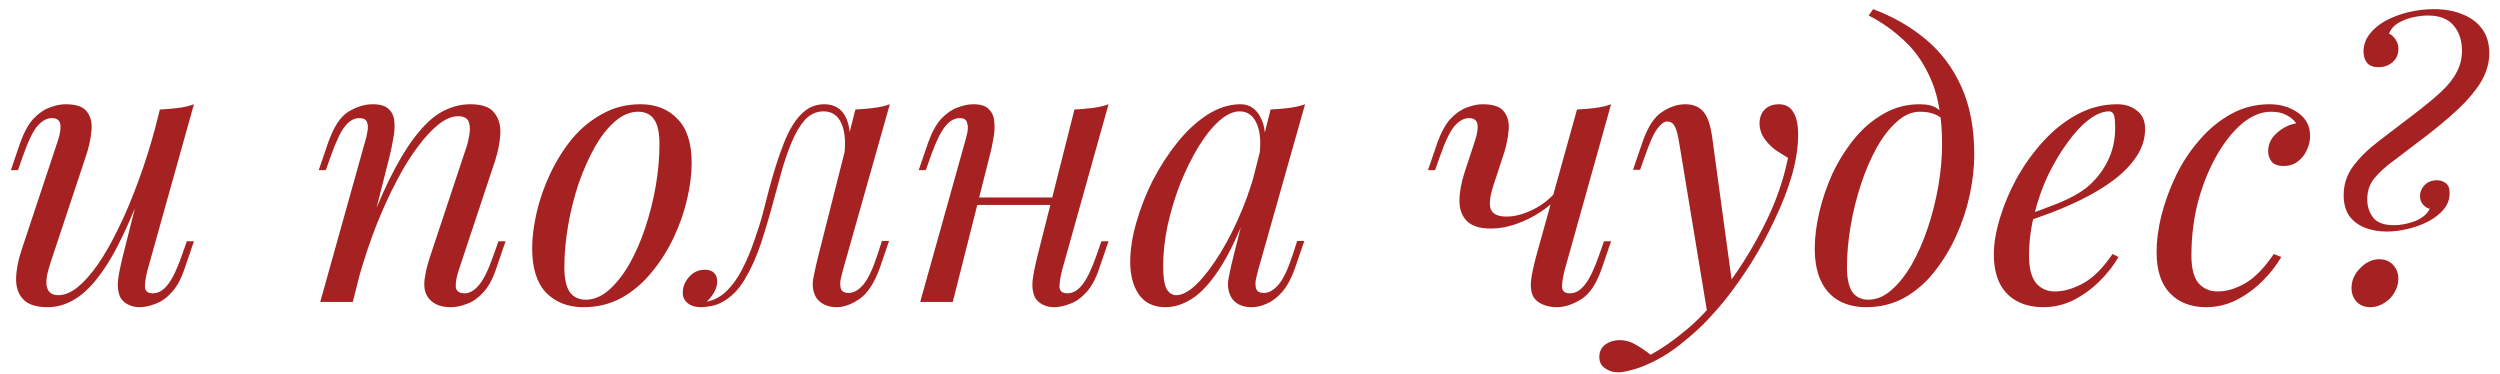 <?xml version="1.0" encoding="UTF-8"?> <svg xmlns="http://www.w3.org/2000/svg" width="207" height="31" viewBox="0 0 207 31" fill="none"> <path d="M12.307 14.274C11.563 16.341 10.85 18.087 10.168 19.513C9.486 20.939 8.804 22.086 8.122 22.954C7.461 23.822 6.779 24.452 6.076 24.845C5.394 25.238 4.681 25.434 3.937 25.434C3.028 25.434 2.366 25.227 1.953 24.814C1.54 24.401 1.333 23.843 1.333 23.14C1.333 22.437 1.478 21.642 1.767 20.753L4.774 11.701C4.981 11.081 5.053 10.606 4.991 10.275C4.929 9.944 4.691 9.779 4.278 9.779C3.885 9.779 3.493 9.996 3.1 10.43C2.728 10.864 2.325 11.701 1.891 12.941L1.488 14.088H0.899L1.674 11.825C1.984 10.957 2.346 10.296 2.759 9.841C3.193 9.386 3.637 9.076 4.092 8.911C4.567 8.725 5.012 8.632 5.425 8.632C6.334 8.632 6.934 8.849 7.223 9.283C7.533 9.696 7.647 10.234 7.564 10.895C7.502 11.556 7.347 12.249 7.099 12.972L4.154 21.838C3.575 23.574 3.803 24.442 4.836 24.442C5.332 24.442 5.859 24.225 6.417 23.791C6.975 23.336 7.543 22.696 8.122 21.869C8.701 21.022 9.269 20.019 9.827 18.862C10.406 17.684 10.953 16.382 11.47 14.956C12.007 13.509 12.493 11.959 12.927 10.306L12.307 14.274ZM12.214 22.365C12.069 22.923 11.997 23.388 11.997 23.76C12.018 24.111 12.235 24.287 12.648 24.287C13.103 24.287 13.516 24.049 13.888 23.574C14.281 23.078 14.673 22.262 15.066 21.125L15.469 19.978H16.058L15.283 22.241C14.994 23.109 14.632 23.77 14.198 24.225C13.785 24.68 13.34 24.99 12.865 25.155C12.41 25.341 11.966 25.434 11.532 25.434C11.201 25.434 10.891 25.362 10.602 25.217C10.313 25.072 10.096 24.866 9.951 24.597C9.786 24.246 9.724 23.801 9.765 23.264C9.827 22.727 9.972 22.003 10.199 21.094L13.237 9.066C13.754 9.045 14.25 9.004 14.725 8.942C15.221 8.88 15.665 8.777 16.058 8.632L12.214 22.365ZM29.212 25H26.515L30.235 11.701C30.317 11.453 30.379 11.184 30.421 10.895C30.483 10.585 30.472 10.327 30.39 10.12C30.307 9.893 30.1 9.779 29.77 9.779C29.315 9.779 28.912 10.006 28.561 10.461C28.209 10.895 27.817 11.722 27.383 12.941L26.98 14.088H26.391L27.166 11.825C27.62 10.523 28.178 9.665 28.84 9.252C29.522 8.839 30.193 8.632 30.855 8.632C31.475 8.632 31.919 8.766 32.188 9.035C32.477 9.304 32.632 9.655 32.653 10.089C32.694 10.502 32.663 10.967 32.56 11.484C32.477 11.98 32.374 12.476 32.25 12.972L29.212 25ZM30.638 18.552C31.361 16.692 32.064 15.132 32.746 13.871C33.428 12.61 34.099 11.598 34.761 10.833C35.422 10.048 36.094 9.49 36.776 9.159C37.478 8.808 38.202 8.632 38.946 8.632C39.917 8.632 40.578 8.87 40.93 9.345C41.302 9.8 41.467 10.389 41.426 11.112C41.384 11.815 41.24 12.548 40.992 13.313L37.985 22.365C37.799 22.923 37.716 23.388 37.737 23.76C37.778 24.111 38.026 24.287 38.481 24.287C38.873 24.287 39.256 24.07 39.628 23.636C40.02 23.202 40.434 22.365 40.868 21.125L41.271 19.978H41.86L41.085 22.241C40.795 23.109 40.434 23.77 40 24.225C39.586 24.68 39.142 24.99 38.667 25.155C38.212 25.341 37.768 25.434 37.334 25.434C36.838 25.434 36.424 25.351 36.094 25.186C35.784 25.021 35.546 24.804 35.381 24.535C35.153 24.163 35.081 23.677 35.164 23.078C35.246 22.479 35.412 21.817 35.66 21.094L38.605 12.228C38.708 11.939 38.791 11.598 38.853 11.205C38.935 10.792 38.925 10.43 38.822 10.12C38.718 9.789 38.419 9.624 37.923 9.624C37.427 9.624 36.9 9.841 36.342 10.275C35.784 10.709 35.205 11.329 34.606 12.135C34.006 12.92 33.417 13.871 32.839 14.987C32.26 16.082 31.702 17.302 31.165 18.645C30.648 19.968 30.173 21.383 29.739 22.892L30.638 18.552ZM52.836 9.252C52.175 9.252 51.534 9.521 50.914 10.058C50.315 10.575 49.757 11.288 49.24 12.197C48.744 13.086 48.3 14.088 47.907 15.204C47.535 16.32 47.246 17.477 47.039 18.676C46.832 19.875 46.729 21.022 46.729 22.117C46.729 23.047 46.874 23.729 47.163 24.163C47.473 24.597 47.917 24.814 48.496 24.814C49.157 24.814 49.788 24.556 50.387 24.039C51.007 23.502 51.575 22.789 52.092 21.9C52.609 20.991 53.053 19.978 53.425 18.862C53.797 17.746 54.086 16.599 54.293 15.421C54.5 14.222 54.603 13.065 54.603 11.949C54.603 10.998 54.458 10.316 54.169 9.903C53.88 9.469 53.435 9.252 52.836 9.252ZM44.063 20.567C44.063 19.658 44.187 18.666 44.435 17.591C44.683 16.516 45.055 15.452 45.551 14.398C46.047 13.344 46.646 12.383 47.349 11.515C48.072 10.647 48.909 9.955 49.86 9.438C50.811 8.901 51.865 8.632 53.022 8.632C54.303 8.632 55.326 9.035 56.091 9.841C56.876 10.626 57.269 11.846 57.269 13.499C57.269 14.408 57.145 15.4 56.897 16.475C56.649 17.55 56.277 18.614 55.781 19.668C55.285 20.722 54.675 21.683 53.952 22.551C53.249 23.419 52.423 24.122 51.472 24.659C50.521 25.176 49.467 25.434 48.31 25.434C47.029 25.434 45.995 25.031 45.21 24.225C44.445 23.419 44.063 22.2 44.063 20.567ZM69.802 22.334C69.76 22.52 69.698 22.768 69.616 23.078C69.554 23.367 69.554 23.636 69.616 23.884C69.698 24.132 69.915 24.256 70.267 24.256C70.68 24.256 71.083 24.029 71.476 23.574C71.868 23.119 72.261 22.293 72.654 21.094L73.026 19.947H73.615L72.84 22.21C72.385 23.45 71.827 24.297 71.166 24.752C70.504 25.207 69.874 25.434 69.275 25.434C68.882 25.434 68.541 25.362 68.252 25.217C67.963 25.072 67.735 24.876 67.57 24.628C67.301 24.153 67.229 23.605 67.353 22.985C67.477 22.344 67.621 21.704 67.787 21.063L70.825 9.066C71.321 9.045 71.817 9.004 72.313 8.942C72.809 8.88 73.263 8.777 73.677 8.632L69.802 22.334ZM58.549 24.969C59.169 24.845 59.717 24.545 60.192 24.07C60.688 23.574 61.111 22.975 61.463 22.272C61.835 21.549 62.155 20.794 62.424 20.009C62.713 19.203 62.961 18.418 63.168 17.653C63.374 16.868 63.55 16.186 63.695 15.607C64.088 14.14 64.49 12.889 64.904 11.856C65.317 10.802 65.793 10.006 66.33 9.469C66.867 8.911 67.508 8.632 68.252 8.632C69.099 8.632 69.698 9.004 70.05 9.748C70.401 10.492 70.463 11.474 70.236 12.693L69.895 12.879C70.04 11.784 69.967 10.905 69.678 10.244C69.388 9.562 68.892 9.221 68.19 9.221C67.591 9.221 67.074 9.459 66.64 9.934C66.227 10.409 65.865 11.019 65.555 11.763C65.245 12.507 64.966 13.313 64.718 14.181C64.49 15.028 64.273 15.824 64.067 16.568C63.736 17.808 63.385 18.996 63.013 20.133C62.641 21.249 62.197 22.241 61.68 23.109C61.184 23.956 60.564 24.587 59.82 25C59.489 25.186 59.169 25.3 58.859 25.341C58.549 25.403 58.291 25.434 58.084 25.434C57.567 25.434 57.185 25.32 56.937 25.093C56.668 24.886 56.534 24.597 56.534 24.225C56.534 23.75 56.709 23.316 57.061 22.923C57.412 22.53 57.846 22.334 58.363 22.334C58.714 22.334 58.972 22.427 59.138 22.613C59.303 22.778 59.386 23.006 59.386 23.295C59.386 23.584 59.303 23.884 59.138 24.194C58.972 24.483 58.766 24.742 58.518 24.969C58.518 24.969 58.528 24.969 58.549 24.969ZM79.882 16.351H88.252V16.971H79.882V16.351ZM78.89 25H76.193L79.913 11.701C79.975 11.494 80.037 11.246 80.099 10.957C80.161 10.647 80.15 10.378 80.068 10.151C80.006 9.903 79.809 9.779 79.479 9.779C79.024 9.779 78.611 10.017 78.239 10.492C77.867 10.967 77.474 11.784 77.061 12.941L76.658 14.088H76.069L76.844 11.825C77.154 10.957 77.515 10.296 77.929 9.841C78.363 9.386 78.807 9.076 79.262 8.911C79.737 8.725 80.181 8.632 80.595 8.632C81.215 8.632 81.649 8.777 81.897 9.066C82.165 9.335 82.31 9.686 82.331 10.12C82.372 10.554 82.341 11.029 82.238 11.546C82.155 12.042 82.052 12.517 81.928 12.972L78.89 25ZM87.942 22.365C87.797 22.923 87.725 23.388 87.725 23.76C87.745 24.111 87.962 24.287 88.376 24.287C88.83 24.287 89.244 24.049 89.616 23.574C90.008 23.078 90.401 22.262 90.794 21.125L91.197 19.978H91.786L91.011 22.241C90.721 23.109 90.36 23.77 89.926 24.225C89.512 24.68 89.068 24.99 88.593 25.155C88.138 25.341 87.694 25.434 87.26 25.434C86.929 25.434 86.619 25.362 86.33 25.217C86.04 25.072 85.823 24.866 85.679 24.597C85.513 24.246 85.451 23.801 85.493 23.264C85.555 22.727 85.699 22.003 85.927 21.094L88.965 9.066C89.481 9.045 89.977 9.004 90.453 8.942C90.949 8.88 91.393 8.777 91.786 8.632L87.942 22.365ZM97.395 24.442C97.891 24.442 98.459 24.132 99.1 23.512C99.74 22.871 100.391 22.014 101.053 20.939C101.714 19.864 102.324 18.645 102.882 17.281C103.44 15.917 103.884 14.501 104.215 13.034L103.688 16.382C102.902 18.573 102.117 20.34 101.332 21.683C100.546 23.006 99.751 23.967 98.945 24.566C98.139 25.145 97.322 25.434 96.496 25.434C95.524 25.434 94.791 25.083 94.295 24.38C93.819 23.677 93.582 22.778 93.582 21.683C93.582 20.691 93.747 19.616 94.078 18.459C94.408 17.281 94.863 16.113 95.442 14.956C96.041 13.799 96.723 12.745 97.488 11.794C98.252 10.843 99.079 10.079 99.968 9.5C100.877 8.921 101.797 8.632 102.727 8.632C103.45 8.632 103.998 8.994 104.37 9.717C104.762 10.42 104.845 11.412 104.618 12.693L104.277 12.879C104.421 11.784 104.349 10.905 104.06 10.244C103.77 9.562 103.295 9.221 102.634 9.221C102.096 9.221 101.528 9.49 100.929 10.027C100.35 10.544 99.782 11.257 99.224 12.166C98.686 13.055 98.19 14.057 97.736 15.173C97.302 16.289 96.95 17.446 96.682 18.645C96.434 19.823 96.31 20.96 96.31 22.055C96.31 22.944 96.403 23.564 96.589 23.915C96.795 24.266 97.064 24.442 97.395 24.442ZM105.207 9.066C105.703 9.045 106.199 9.004 106.695 8.942C107.191 8.88 107.645 8.777 108.059 8.632L104.184 22.334C104.142 22.52 104.08 22.768 103.998 23.078C103.936 23.367 103.936 23.636 103.998 23.884C104.08 24.132 104.297 24.256 104.649 24.256C105.062 24.256 105.465 24.029 105.858 23.574C106.25 23.119 106.643 22.293 107.036 21.094L107.408 19.947H107.997L107.222 22.21C106.932 23.037 106.581 23.688 106.168 24.163C105.775 24.618 105.362 24.938 104.928 25.124C104.494 25.331 104.07 25.434 103.657 25.434C102.851 25.434 102.282 25.165 101.952 24.628C101.683 24.153 101.611 23.605 101.735 22.985C101.859 22.344 102.003 21.704 102.169 21.063L105.207 9.066ZM129.088 16.196C128.695 16.692 128.179 17.147 127.538 17.56C126.918 17.973 126.246 18.304 125.523 18.552C124.82 18.8 124.128 18.924 123.446 18.924C122.537 18.924 121.875 18.717 121.462 18.304C121.049 17.891 120.842 17.333 120.842 16.63C120.842 15.927 120.987 15.132 121.276 14.243L122.113 11.701C122.32 11.081 122.392 10.606 122.33 10.275C122.268 9.944 122.03 9.779 121.617 9.779C121.224 9.779 120.832 9.996 120.439 10.43C120.067 10.864 119.664 11.701 119.23 12.941L118.827 14.088H118.238L119.013 11.825C119.323 10.957 119.685 10.296 120.098 9.841C120.532 9.386 120.976 9.076 121.431 8.911C121.906 8.725 122.351 8.632 122.764 8.632C123.673 8.632 124.273 8.849 124.562 9.283C124.872 9.696 124.986 10.234 124.903 10.895C124.841 11.556 124.686 12.249 124.438 12.972L123.663 15.328C123.353 16.279 123.281 16.95 123.446 17.343C123.611 17.736 124.045 17.932 124.748 17.932C125.43 17.932 126.164 17.736 126.949 17.343C127.755 16.95 128.427 16.403 128.964 15.7L129.088 16.196ZM129.553 22.365C129.408 22.923 129.336 23.388 129.336 23.76C129.357 24.111 129.574 24.287 129.987 24.287C130.442 24.287 130.855 24.049 131.227 23.574C131.62 23.078 132.012 22.262 132.405 21.125L132.808 19.978H133.397L132.622 22.241C132.188 23.502 131.62 24.349 130.917 24.783C130.214 25.217 129.543 25.434 128.902 25.434C128.489 25.434 128.106 25.362 127.755 25.217C127.404 25.072 127.145 24.866 126.98 24.597C126.794 24.287 126.722 23.853 126.763 23.295C126.825 22.737 126.98 22.003 127.228 21.094L130.576 9.066C131.093 9.045 131.589 9.004 132.064 8.942C132.56 8.88 133.004 8.777 133.397 8.632L129.553 22.365ZM143.46 23.76L141.383 26.023L139.027 11.763C138.923 11.122 138.799 10.678 138.655 10.43C138.51 10.182 138.303 10.058 138.035 10.058C137.807 10.058 137.549 10.244 137.26 10.616C136.97 10.967 136.619 11.732 136.206 12.91L135.803 14.057H135.214L135.989 11.794C136.423 10.533 136.96 9.696 137.601 9.283C138.241 8.849 138.892 8.632 139.554 8.632C140.194 8.632 140.69 8.839 141.042 9.252C141.393 9.645 141.641 10.389 141.786 11.484L143.46 23.76ZM136.671 29.371C137.559 28.896 138.5 28.245 139.492 27.418C140.504 26.612 141.548 25.517 142.623 24.132C143.842 22.582 144.948 20.846 145.94 18.924C146.952 16.981 147.655 15.028 148.048 13.065C147.717 12.879 147.355 12.652 146.963 12.383C146.591 12.094 146.281 11.763 146.033 11.391C145.785 10.998 145.671 10.564 145.692 10.089C145.733 9.614 145.898 9.252 146.188 9.004C146.477 8.756 146.839 8.632 147.273 8.632C147.831 8.632 148.234 8.849 148.482 9.283C148.75 9.696 148.885 10.316 148.885 11.143C148.885 12.197 148.709 13.334 148.358 14.553C148.006 15.752 147.531 16.971 146.932 18.211C146.353 19.451 145.702 20.65 144.979 21.807C144.255 22.944 143.522 23.977 142.778 24.907C142.447 25.32 141.992 25.837 141.414 26.457C140.835 27.077 140.143 27.707 139.337 28.348C138.551 29.009 137.663 29.578 136.671 30.053C136.051 30.342 135.513 30.539 135.059 30.642C134.625 30.766 134.263 30.828 133.974 30.828C133.56 30.828 133.199 30.714 132.889 30.487C132.579 30.28 132.424 29.97 132.424 29.557C132.424 29.102 132.599 28.751 132.951 28.503C133.281 28.276 133.664 28.162 134.098 28.162C134.573 28.162 135.017 28.286 135.431 28.534C135.865 28.782 136.278 29.061 136.671 29.371ZM160.802 11.949C160.802 9.862 160.523 8.136 159.965 6.772C159.407 5.408 158.663 4.292 157.733 3.424C156.824 2.556 155.822 1.843 154.726 1.285L155.098 0.758C156.752 1.378 158.209 2.215 159.469 3.269C160.73 4.323 161.712 5.635 162.414 7.206C163.117 8.777 163.468 10.637 163.468 12.786C163.468 13.84 163.344 14.956 163.096 16.134C162.848 17.291 162.476 18.418 161.98 19.513C161.484 20.608 160.875 21.611 160.151 22.52C159.449 23.409 158.622 24.122 157.671 24.659C156.721 25.176 155.667 25.434 154.509 25.434C153.662 25.434 152.918 25.258 152.277 24.907C151.637 24.556 151.141 24.018 150.789 23.295C150.438 22.572 150.262 21.662 150.262 20.567C150.262 19.658 150.386 18.666 150.634 17.591C150.882 16.516 151.244 15.452 151.719 14.398C152.215 13.344 152.815 12.383 153.517 11.515C154.22 10.647 155.026 9.955 155.935 9.438C156.845 8.901 157.847 8.632 158.942 8.632C159.604 8.632 160.1 8.756 160.43 9.004C160.761 9.231 161.03 9.459 161.236 9.686L161.019 10.058C160.813 9.789 160.544 9.593 160.213 9.469C159.903 9.324 159.48 9.252 158.942 9.252C158.302 9.252 157.682 9.521 157.082 10.058C156.483 10.575 155.925 11.288 155.408 12.197C154.912 13.086 154.478 14.088 154.106 15.204C153.734 16.32 153.445 17.477 153.238 18.676C153.032 19.875 152.928 21.022 152.928 22.117C152.928 23.047 153.073 23.729 153.362 24.163C153.672 24.597 154.117 24.814 154.695 24.814C155.357 24.814 155.987 24.556 156.586 24.039C157.206 23.502 157.775 22.789 158.291 21.9C158.808 20.991 159.252 19.978 159.624 18.862C159.996 17.746 160.286 16.599 160.492 15.421C160.699 14.222 160.802 13.065 160.802 11.949ZM167.322 17.963C168.479 17.57 169.523 17.188 170.453 16.816C171.403 16.423 172.158 16.01 172.716 15.576C173.46 14.977 174.049 14.253 174.483 13.406C174.917 12.559 175.134 11.629 175.134 10.616C175.134 10.017 175.092 9.634 175.01 9.469C174.927 9.304 174.803 9.221 174.638 9.221C174.121 9.221 173.563 9.448 172.964 9.903C172.364 10.358 171.775 10.988 171.197 11.794C170.618 12.579 170.081 13.478 169.585 14.491C169.109 15.504 168.727 16.589 168.438 17.746C168.148 18.883 168.004 20.019 168.004 21.156C168.004 22.21 168.2 22.975 168.593 23.45C168.985 23.905 169.502 24.132 170.143 24.132C170.887 24.132 171.672 23.905 172.499 23.45C173.325 22.995 174.131 22.189 174.917 21.032L175.413 21.28C175.02 21.962 174.503 22.623 173.863 23.264C173.222 23.905 172.499 24.432 171.693 24.845C170.907 25.238 170.07 25.434 169.182 25.434C168.355 25.434 167.632 25.269 167.012 24.938C166.392 24.607 165.916 24.122 165.586 23.481C165.255 22.82 165.09 22.014 165.09 21.063C165.09 20.174 165.255 19.182 165.586 18.087C165.916 16.971 166.381 15.865 166.981 14.77C167.601 13.654 168.334 12.631 169.182 11.701C170.029 10.771 170.969 10.027 172.003 9.469C173.036 8.911 174.142 8.632 175.32 8.632C175.96 8.632 176.498 8.808 176.932 9.159C177.386 9.49 177.614 9.996 177.614 10.678C177.614 11.505 177.366 12.28 176.87 13.003C176.394 13.706 175.754 14.357 174.948 14.956C174.162 15.535 173.305 16.051 172.375 16.506C171.445 16.961 170.535 17.353 169.647 17.684C168.758 18.015 167.973 18.283 167.291 18.49L167.322 17.963ZM188.021 9.252C187.235 9.252 186.45 9.572 185.665 10.213C184.9 10.854 184.197 11.732 183.557 12.848C182.916 13.964 182.399 15.235 182.007 16.661C181.635 18.087 181.449 19.585 181.449 21.156C181.449 22.21 181.645 22.975 182.038 23.45C182.451 23.905 182.978 24.132 183.619 24.132C184.363 24.132 185.127 23.905 185.913 23.45C186.698 22.995 187.483 22.189 188.269 21.032L188.889 21.28C188.496 21.962 187.979 22.623 187.339 23.264C186.698 23.905 185.975 24.432 185.169 24.845C184.383 25.238 183.546 25.434 182.658 25.434C181.418 25.434 180.426 25.052 179.682 24.287C178.938 23.522 178.566 22.386 178.566 20.877C178.566 19.926 178.7 18.903 178.969 17.808C179.258 16.692 179.661 15.597 180.178 14.522C180.715 13.427 181.366 12.445 182.131 11.577C182.895 10.688 183.763 9.975 184.735 9.438C185.706 8.901 186.77 8.632 187.928 8.632C188.837 8.632 189.622 8.87 190.284 9.345C190.945 9.8 191.276 10.44 191.276 11.267C191.276 11.66 191.183 12.052 190.997 12.445C190.831 12.817 190.583 13.127 190.253 13.375C189.922 13.623 189.529 13.747 189.075 13.747C188.641 13.747 188.32 13.633 188.114 13.406C187.907 13.158 187.804 12.869 187.804 12.538C187.804 11.939 188.041 11.432 188.517 11.019C188.992 10.585 189.529 10.316 190.129 10.213C189.922 9.924 189.653 9.696 189.323 9.531C188.992 9.345 188.558 9.252 188.021 9.252ZM201.03 1.285C200.637 1.285 200.213 1.337 199.759 1.44C199.304 1.543 198.891 1.709 198.519 1.936C198.167 2.163 197.93 2.453 197.806 2.804C197.93 2.825 198.054 2.907 198.178 3.052C198.302 3.176 198.405 3.331 198.488 3.517C198.57 3.703 198.601 3.92 198.581 4.168C198.56 4.581 198.384 4.922 198.054 5.191C197.744 5.439 197.372 5.563 196.938 5.563C196.524 5.563 196.214 5.449 196.008 5.222C195.801 4.974 195.698 4.654 195.698 4.261C195.698 3.744 195.863 3.269 196.194 2.835C196.524 2.401 196.969 2.029 197.527 1.719C198.105 1.409 198.736 1.171 199.418 1.006C200.12 0.841 200.823 0.758 201.526 0.758C202.435 0.758 203.231 0.903 203.913 1.192C204.595 1.461 205.132 1.864 205.525 2.401C205.917 2.938 206.114 3.61 206.114 4.416C206.114 5.057 205.959 5.708 205.649 6.369C205.339 7.01 204.812 7.723 204.068 8.508C203.324 9.273 202.301 10.161 200.999 11.174C199.924 12.001 199.015 12.693 198.271 13.251C197.527 13.788 196.958 14.305 196.566 14.801C196.194 15.276 196.008 15.845 196.008 16.506C196.008 17.085 196.173 17.591 196.504 18.025C196.834 18.438 197.403 18.645 198.209 18.645C198.787 18.645 199.376 18.531 199.976 18.304C200.575 18.056 200.978 17.715 201.185 17.281C200.999 17.26 200.813 17.147 200.627 16.94C200.441 16.713 200.358 16.465 200.379 16.196C200.379 15.886 200.503 15.597 200.751 15.328C201.019 15.059 201.36 14.925 201.774 14.925C202.063 14.925 202.311 15.008 202.518 15.173C202.724 15.318 202.828 15.597 202.828 16.01C202.828 16.506 202.662 16.95 202.332 17.343C202.022 17.715 201.598 18.046 201.061 18.335C200.544 18.604 199.976 18.81 199.356 18.955C198.756 19.1 198.178 19.172 197.62 19.172C196.917 19.172 196.297 19.058 195.76 18.831C195.222 18.604 194.799 18.273 194.489 17.839C194.199 17.384 194.055 16.826 194.055 16.165C194.055 15.276 194.313 14.481 194.83 13.778C195.367 13.055 196.07 12.362 196.938 11.701C197.826 11.019 198.787 10.285 199.821 9.5C200.771 8.777 201.536 8.146 202.115 7.609C202.714 7.051 203.148 6.503 203.417 5.966C203.706 5.429 203.851 4.84 203.851 4.199C203.851 3.352 203.623 2.659 203.169 2.122C202.714 1.564 202.001 1.285 201.03 1.285ZM194.706 23.853C194.706 23.233 194.943 22.685 195.419 22.21C195.894 21.714 196.421 21.466 197 21.466C197.475 21.466 197.857 21.621 198.147 21.931C198.436 22.241 198.581 22.623 198.581 23.078C198.581 23.491 198.467 23.884 198.24 24.256C198.033 24.607 197.754 24.886 197.403 25.093C197.051 25.32 196.669 25.434 196.256 25.434C195.801 25.434 195.429 25.289 195.14 25C194.85 24.69 194.706 24.308 194.706 23.853Z" fill="#A62121"></path> </svg> 